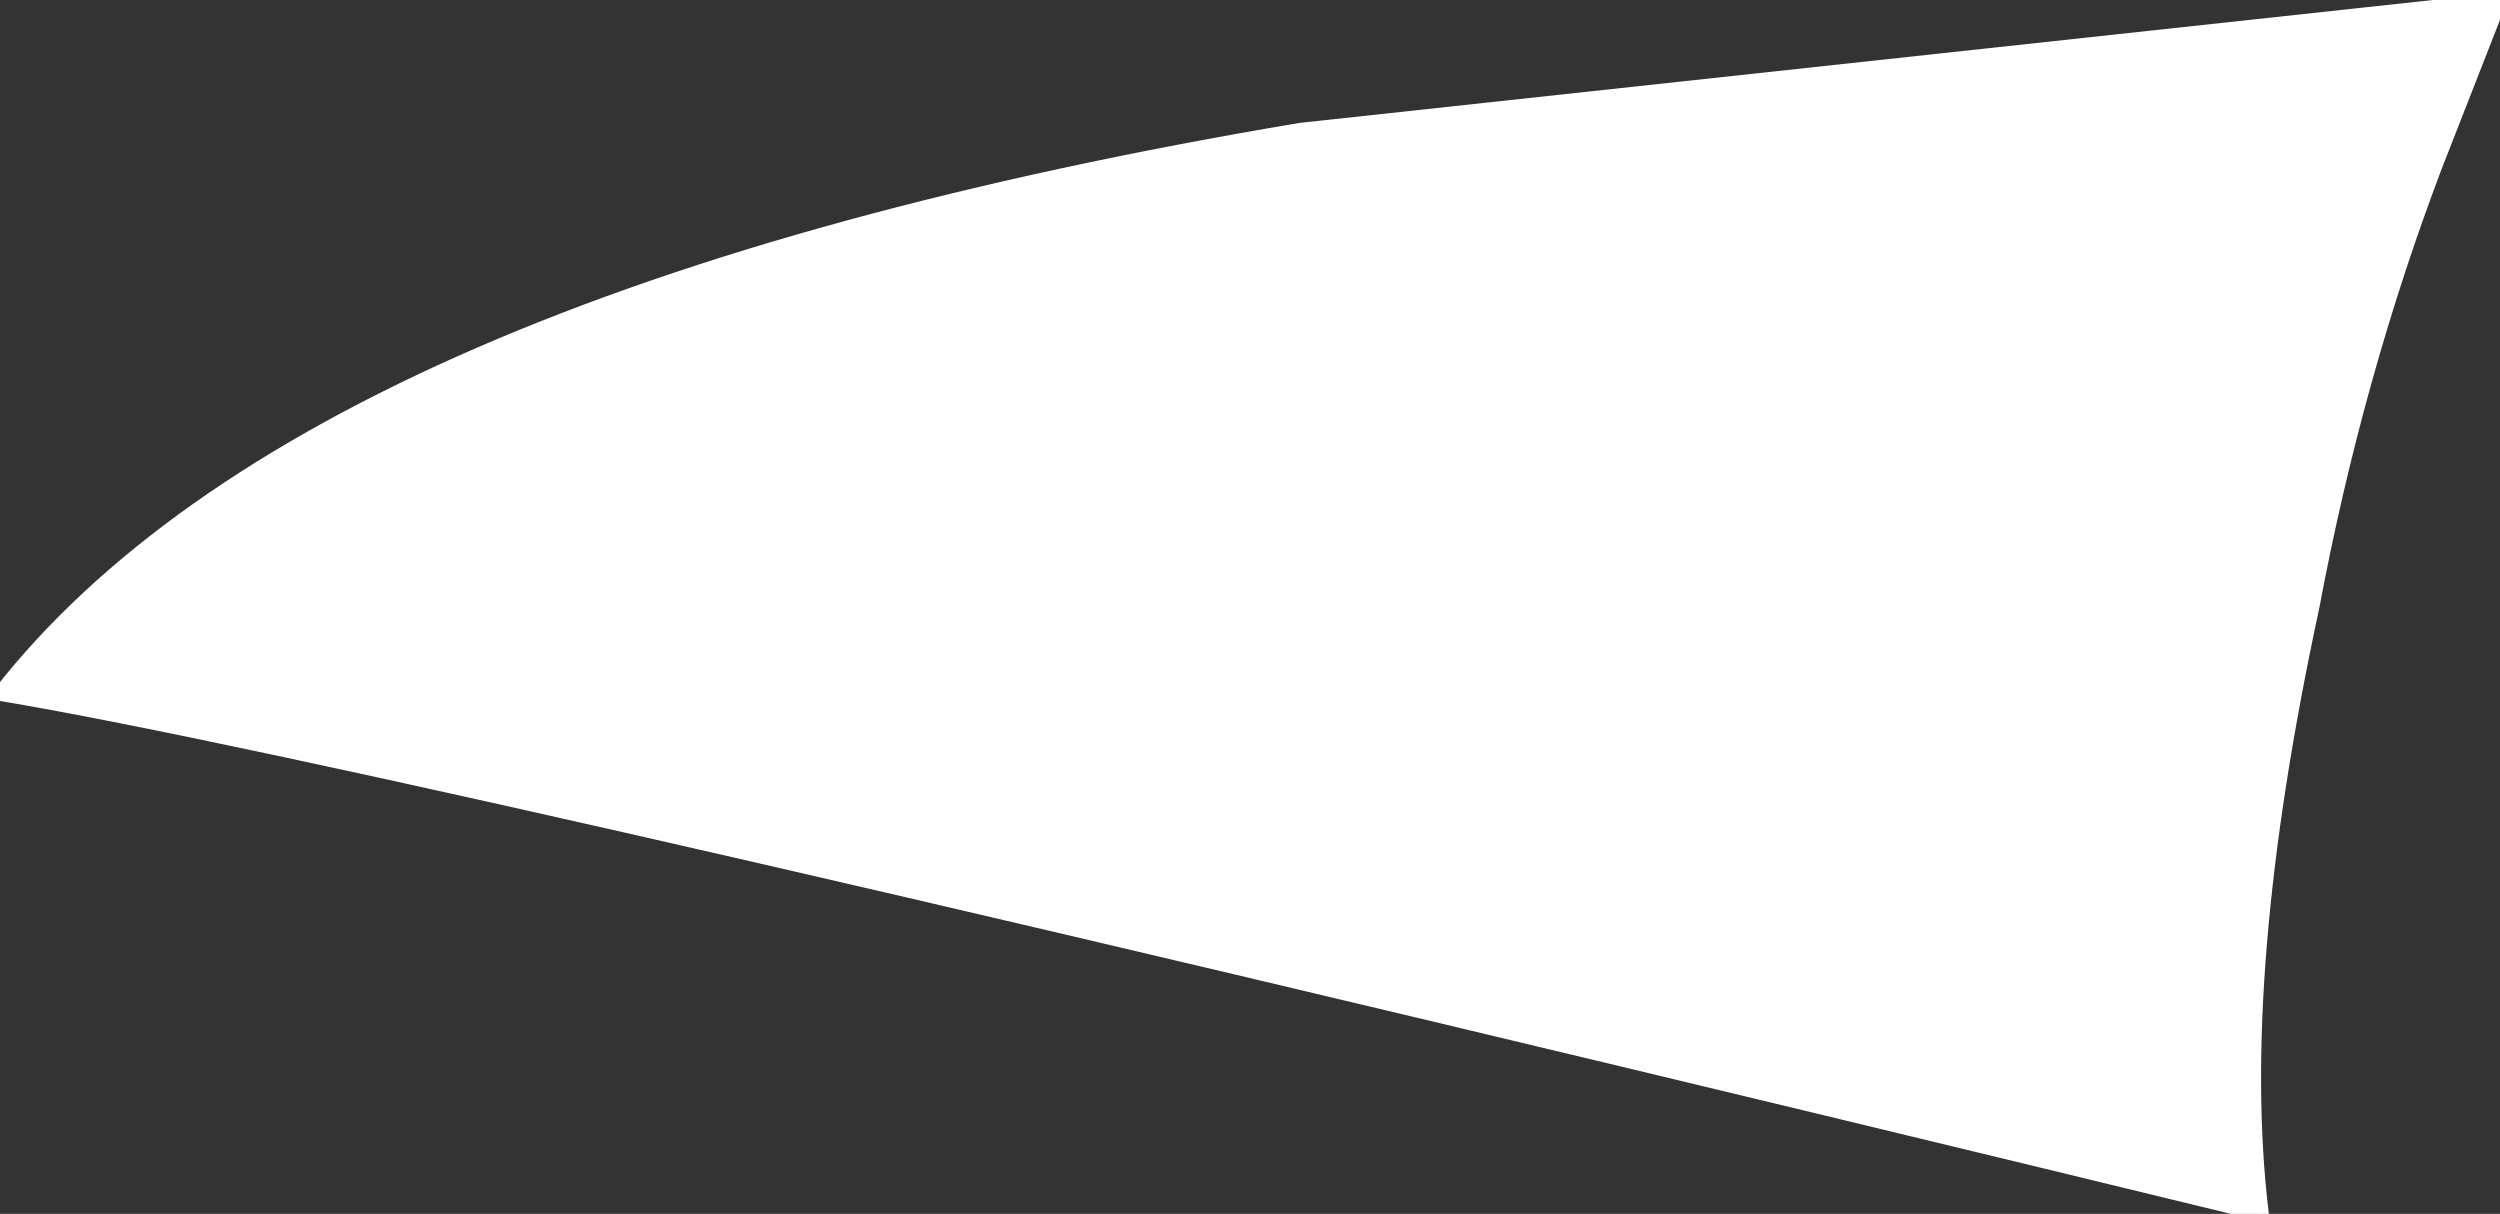 <svg width="17.3" height="8.4" viewBox="0 0 17.3 8.4" preserveAspectRatio="xMinYMin meet" xmlns="http://www.w3.org/2000/svg" xmlns:xlink="http://www.w3.org/1999/xlink">
  <rect x="0" y="0" width="17.3" height="8.4" fill="#333333" stroke="none"/>
  <defs/>
  <g>
    <path stroke="none" fill="#ffffff" d="M16.85 1.15 Q16.3 2.6 16 4.2 15.45 6.75 15.65 8.4 2.7 5.25 0 4.8 2.15 2.05 9 0.9 L17.3 0 16.85 1.15"/>
    <path fill="none" stroke="#ffffff" stroke-width="0.1" stroke-linecap="butt" stroke-linejoin="miter" stroke-miterlimit="3.863" d="M16.85 1.15 Q16.3 2.6 16 4.2 15.45 6.75 15.65 8.4 2.7 5.25 0 4.8 2.15 2.05 9 0.9 L17.3 0 16.85 1.15"/>
  </g>
</svg>